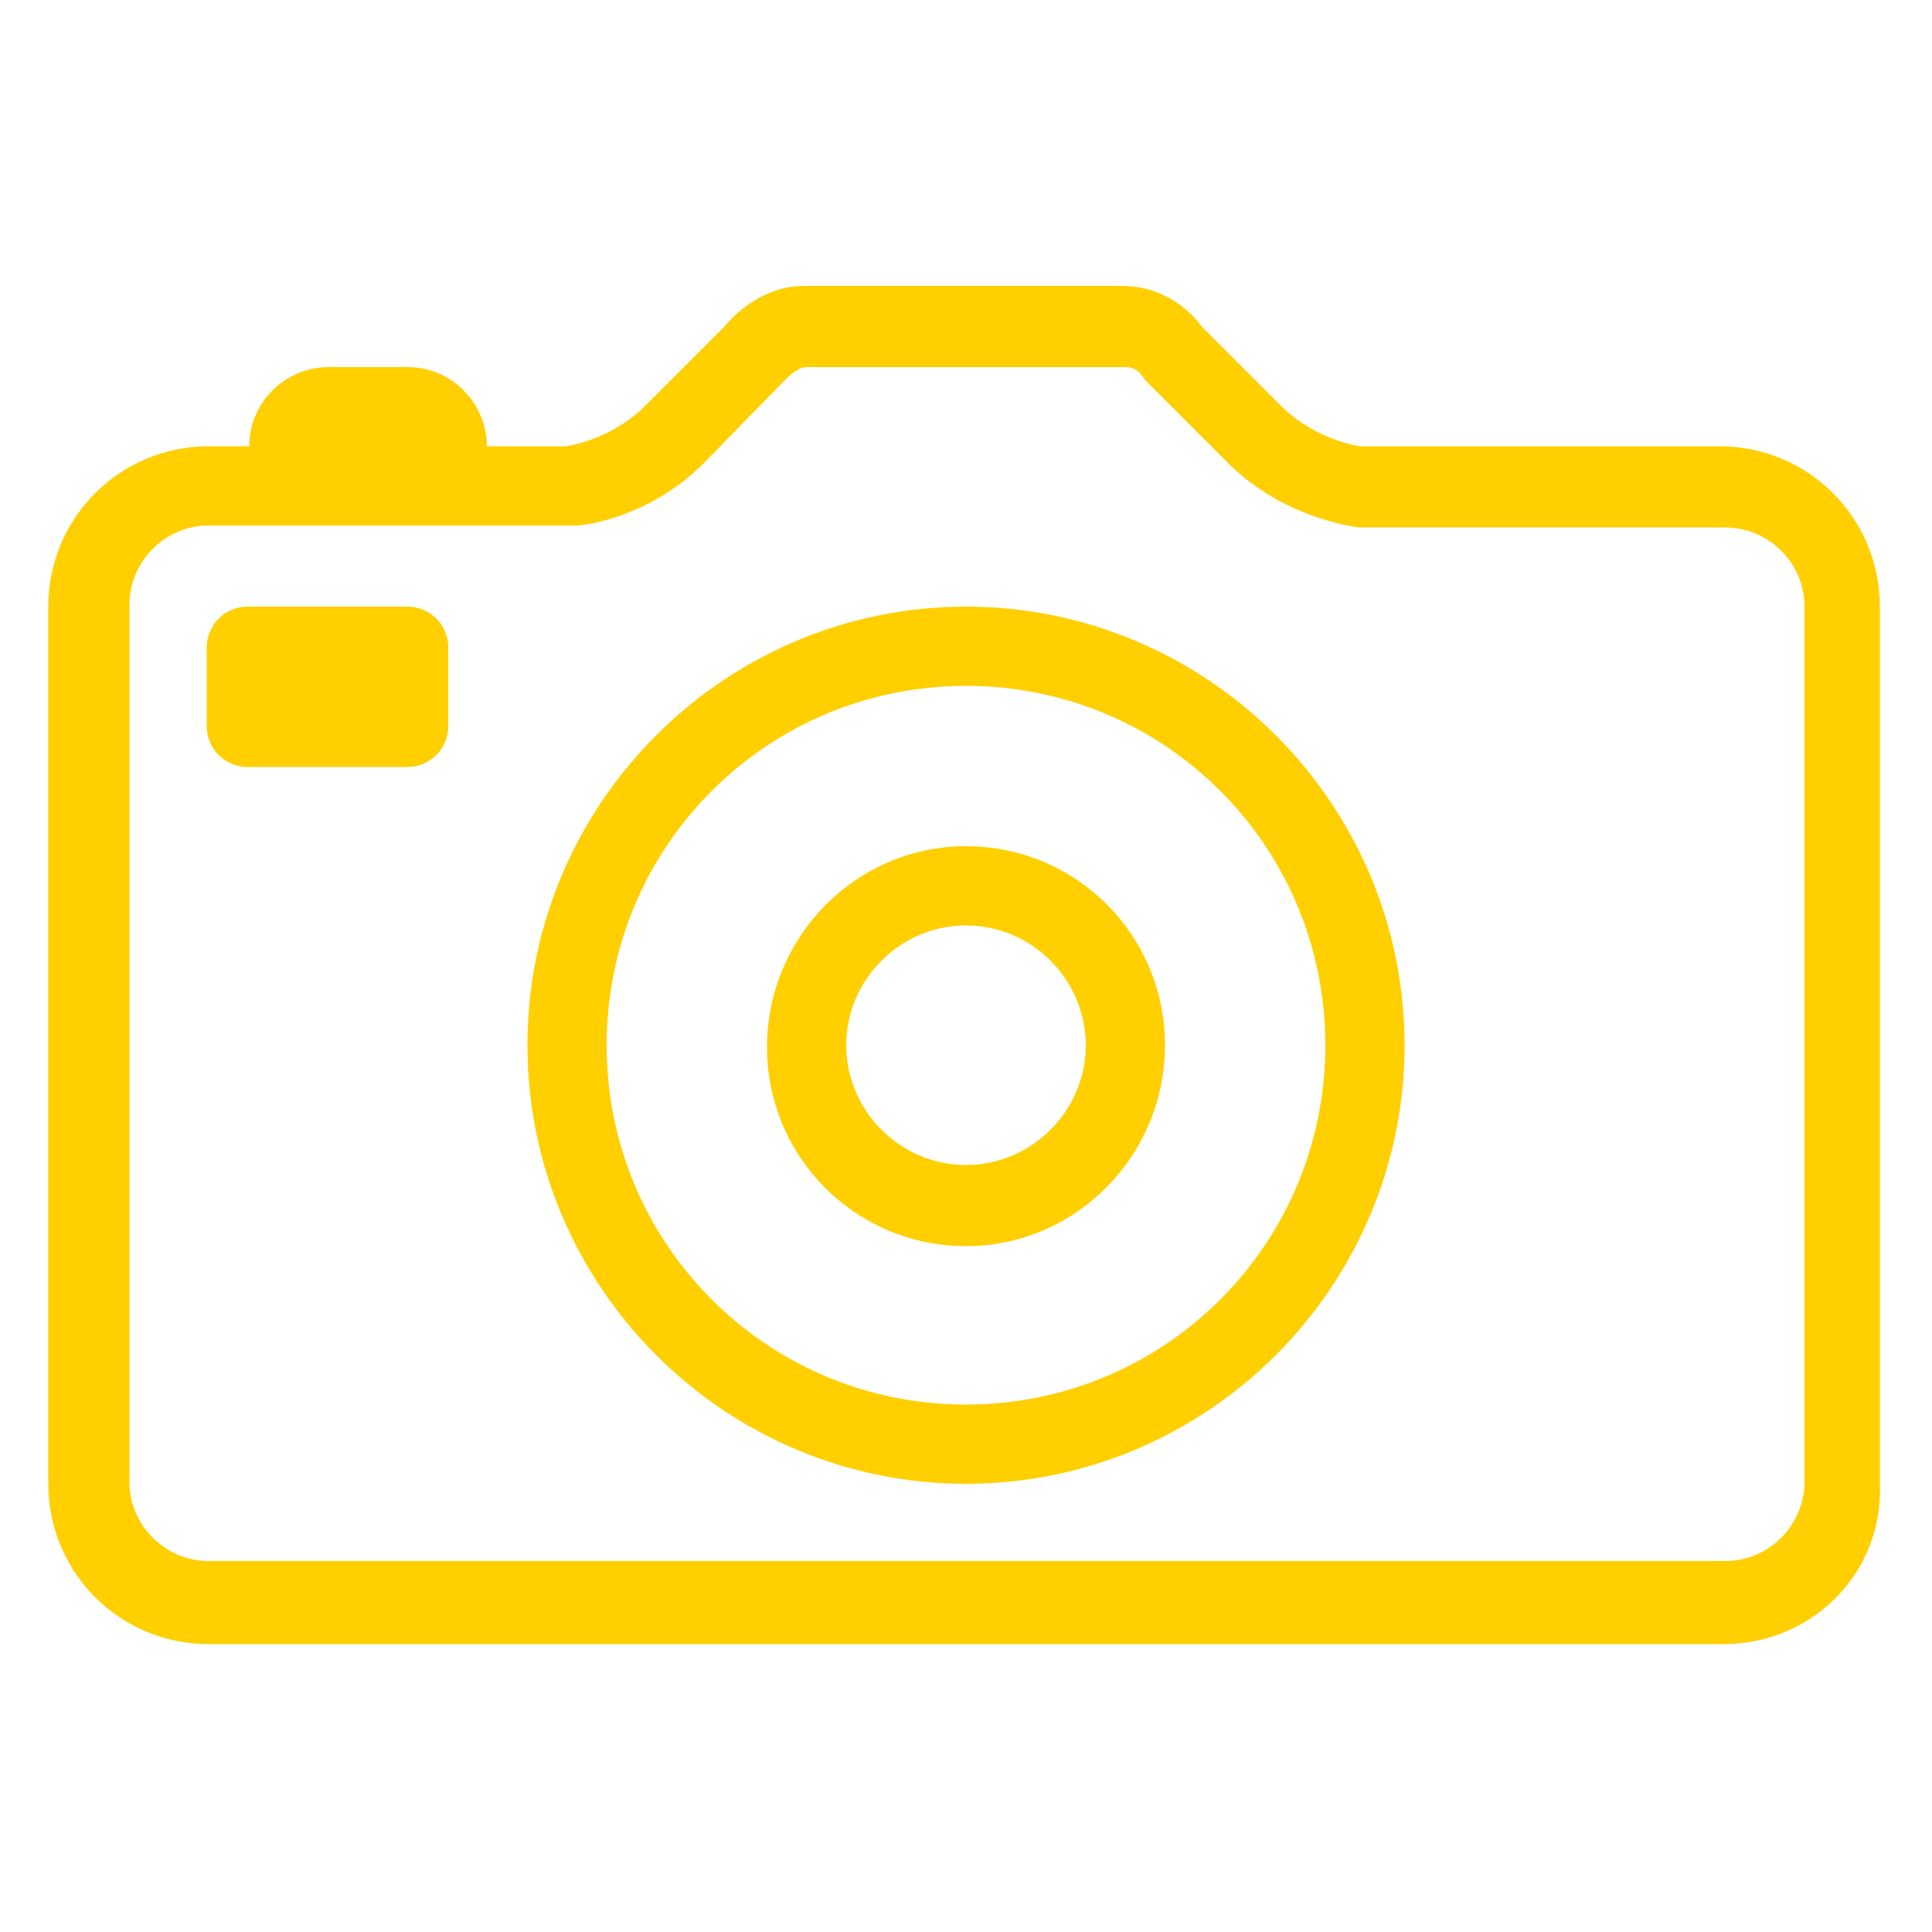 <svg xmlns="http://www.w3.org/2000/svg" xmlns:xlink="http://www.w3.org/1999/xlink" id="Layer_1" x="0px" y="0px" viewBox="0 0 100 100" style="enable-background:new 0 0 100 100;" xml:space="preserve"><style type="text/css">	.st0{fill-rule:evenodd;clip-rule:evenodd;fill:#FFCF00;}</style><path class="st0" d="M89.2,85.1H10.8c-4.6,0-8.3-3.7-8.3-8.3V31.4c0-4.6,3.7-8.3,8.3-8.3h2.1l0,0c0-2.3,1.9-4.1,4.1-4.1h4.1 c2.3,0,4.1,1.9,4.1,4.1h4.1c0,0,2.3-0.3,4.1-2.1l4.1-4.1c0,0,1.6-2.1,4.1-2.1h16.5c2.7,0,4.1,2.1,4.1,2.1l4.1,4.1 c1.8,1.8,4.1,2.1,4.1,2.1h18.6c4.6,0,8.3,3.7,8.3,8.3v45.4C97.5,81.4,93.8,85.1,89.2,85.1z M93.4,31.4c0-2.3-1.9-4.1-4.1-4.1l-19,0 c-0.6-0.1-3.9-0.6-6.6-3.2l-4.4-4.4L59,19.3c0,0-0.3-0.3-0.7-0.3H41.7c-0.3,0-0.8,0.4-0.9,0.5l-0.2,0.2L36.4,24 c-2.7,2.7-6,3.2-6.6,3.2l-8.6,0c0,0-0.1,0-0.1,0H17c0,0-0.1,0-0.1,0l-6.1,0c-2.3,0-4.1,1.9-4.1,4.1v45.4c0,2.3,1.9,4.1,4.1,4.1h78.5 c2.3,0,4.1-1.9,4.1-4.1V31.4z M50,76.8c-12.5,0-22.7-10.2-22.7-22.7S37.5,31.4,50,31.4s22.7,10.2,22.7,22.7S62.5,76.8,50,76.8z  M50,35.5c-10.3,0-18.6,8.3-18.6,18.6S39.7,72.7,50,72.7s18.6-8.3,18.6-18.6S60.3,35.5,50,35.5z M50,64.5c-5.7,0-10.3-4.6-10.3-10.3 S44.3,43.8,50,43.8s10.3,4.6,10.3,10.3S55.7,64.5,50,64.5z M50,47.9c-3.4,0-6.2,2.8-6.2,6.2c0,3.4,2.8,6.2,6.2,6.2 c3.4,0,6.2-2.8,6.2-6.2C56.2,50.7,53.4,47.9,50,47.9z M21.1,39.7h-8.3c-1.1,0-2.1-0.9-2.1-2.1v-4.1c0-1.1,0.9-2.1,2.1-2.1h8.3 c1.1,0,2.1,0.9,2.1,2.1v4.1C23.2,38.8,22.2,39.7,21.1,39.7z"></path></svg>